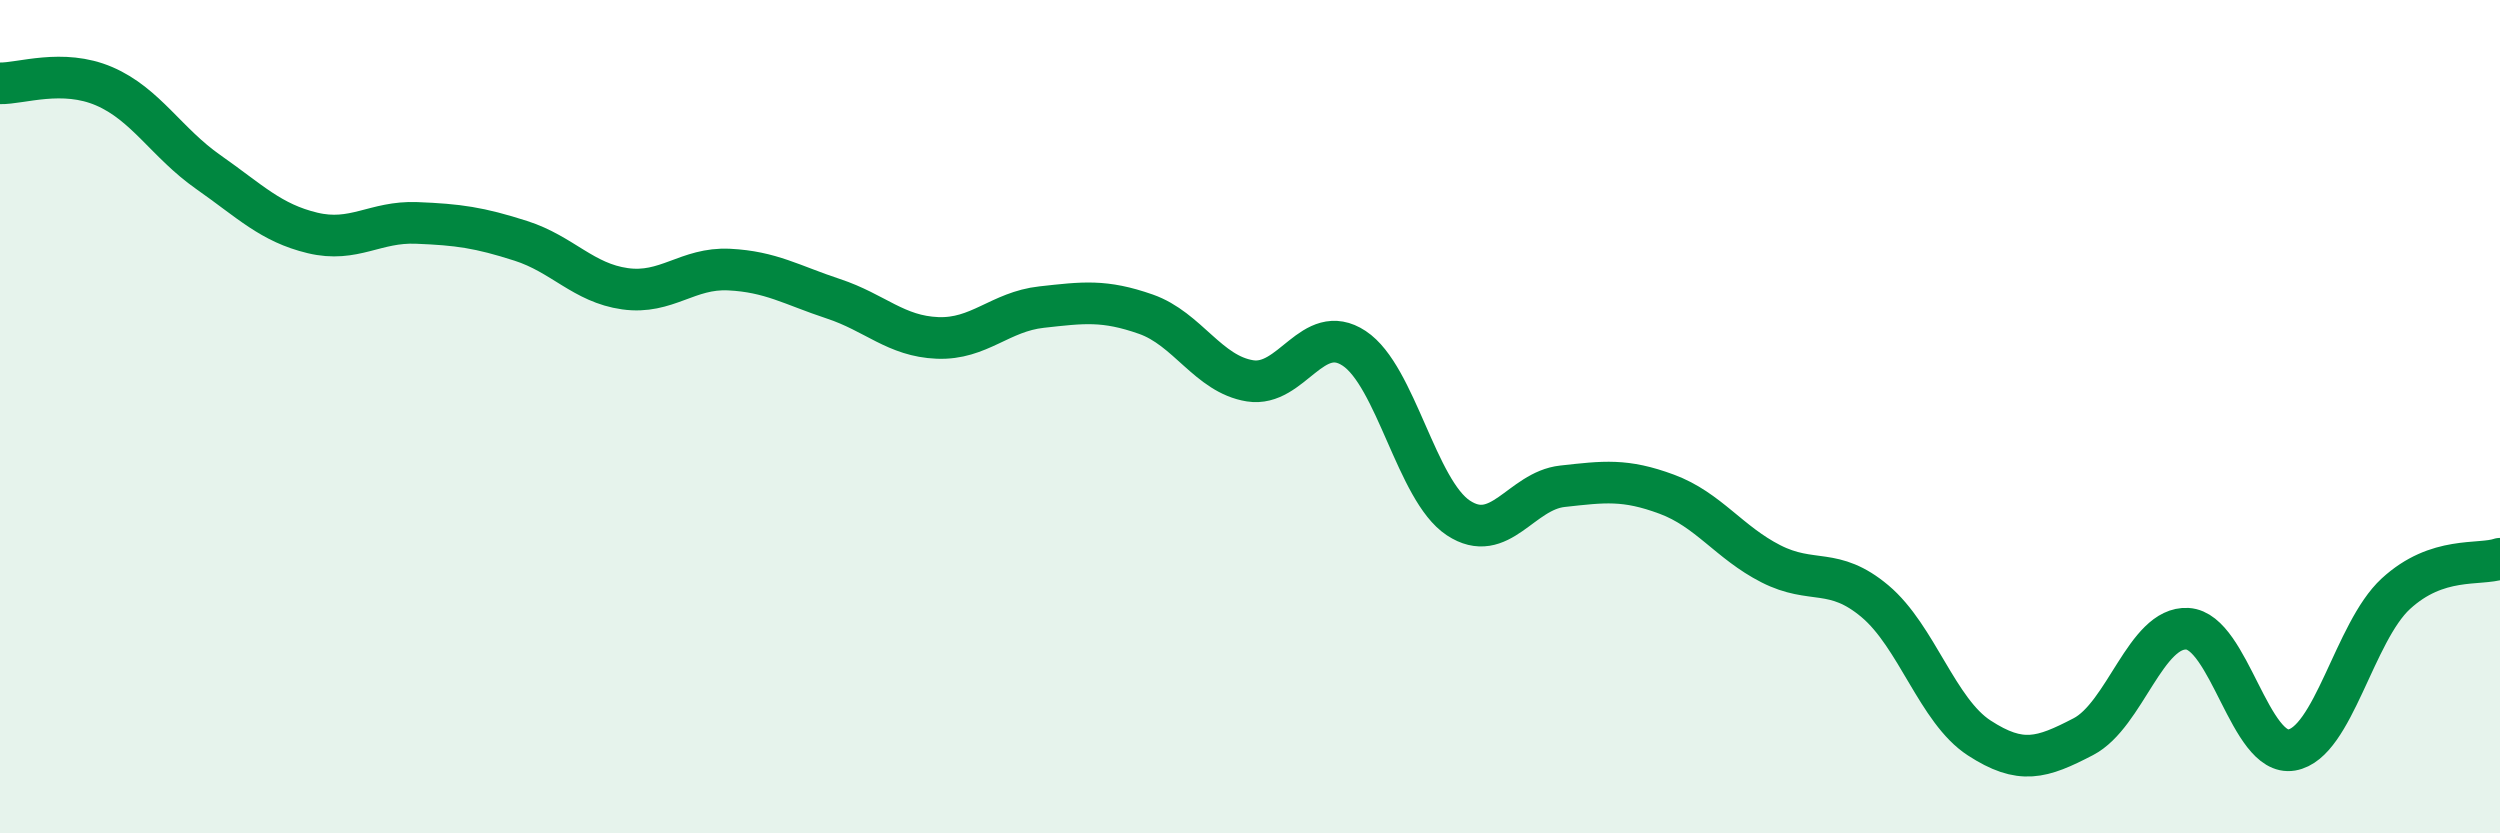 
    <svg width="60" height="20" viewBox="0 0 60 20" xmlns="http://www.w3.org/2000/svg">
      <path
        d="M 0,2 C 0.5,2.01 1.5,1.64 2.5,2.07 C 3.5,2.5 4,3.43 5,4.13 C 6,4.83 6.5,5.35 7.5,5.59 C 8.5,5.83 9,5.31 10,5.35 C 11,5.39 11.5,5.46 12.5,5.78 C 13.5,6.1 14,6.79 15,6.93 C 16,7.07 16.5,6.42 17.5,6.47 C 18.5,6.52 19,6.84 20,7.17 C 21,7.5 21.5,8.07 22.5,8.11 C 23.5,8.15 24,7.48 25,7.37 C 26,7.26 26.5,7.19 27.5,7.54 C 28.5,7.89 29,8.98 30,9.14 C 31,9.3 31.5,7.7 32.5,8.36 C 33.5,9.02 34,11.77 35,12.43 C 36,13.09 36.5,11.78 37.5,11.67 C 38.5,11.56 39,11.49 40,11.86 C 41,12.23 41.5,13.02 42.5,13.53 C 43.5,14.04 44,13.59 45,14.43 C 46,15.27 46.5,17.06 47.5,17.71 C 48.5,18.36 49,18.2 50,17.68 C 51,17.16 51.5,15.03 52.5,15.09 C 53.5,15.15 54,18.17 55,18 C 56,17.83 56.5,15.17 57.5,14.25 C 58.5,13.33 59.5,13.58 60,13.41L60 20L0 20Z"
        fill="#008740"
        opacity="0.1"
        stroke-linecap="round"
        stroke-linejoin="round"
      />
      <path
        d="M 0,2 C 0.5,2.01 1.5,1.64 2.5,2.07 C 3.5,2.5 4,3.43 5,4.13 C 6,4.83 6.5,5.35 7.5,5.59 C 8.5,5.83 9,5.31 10,5.35 C 11,5.39 11.5,5.46 12.5,5.78 C 13.5,6.1 14,6.79 15,6.93 C 16,7.07 16.5,6.42 17.5,6.47 C 18.5,6.52 19,6.84 20,7.17 C 21,7.5 21.5,8.07 22.5,8.11 C 23.5,8.15 24,7.48 25,7.37 C 26,7.26 26.5,7.19 27.5,7.54 C 28.5,7.89 29,8.98 30,9.14 C 31,9.3 31.5,7.7 32.5,8.36 C 33.5,9.02 34,11.77 35,12.43 C 36,13.09 36.5,11.78 37.5,11.67 C 38.5,11.56 39,11.49 40,11.86 C 41,12.23 41.5,13.02 42.5,13.53 C 43.5,14.04 44,13.59 45,14.43 C 46,15.27 46.5,17.06 47.5,17.71 C 48.5,18.36 49,18.2 50,17.68 C 51,17.16 51.5,15.03 52.5,15.09 C 53.5,15.15 54,18.17 55,18 C 56,17.83 56.5,15.17 57.5,14.25 C 58.5,13.33 59.5,13.58 60,13.41"
        stroke="#008740"
        stroke-width="1"
        fill="none"
        stroke-linecap="round"
        stroke-linejoin="round"
      />
    </svg>
  